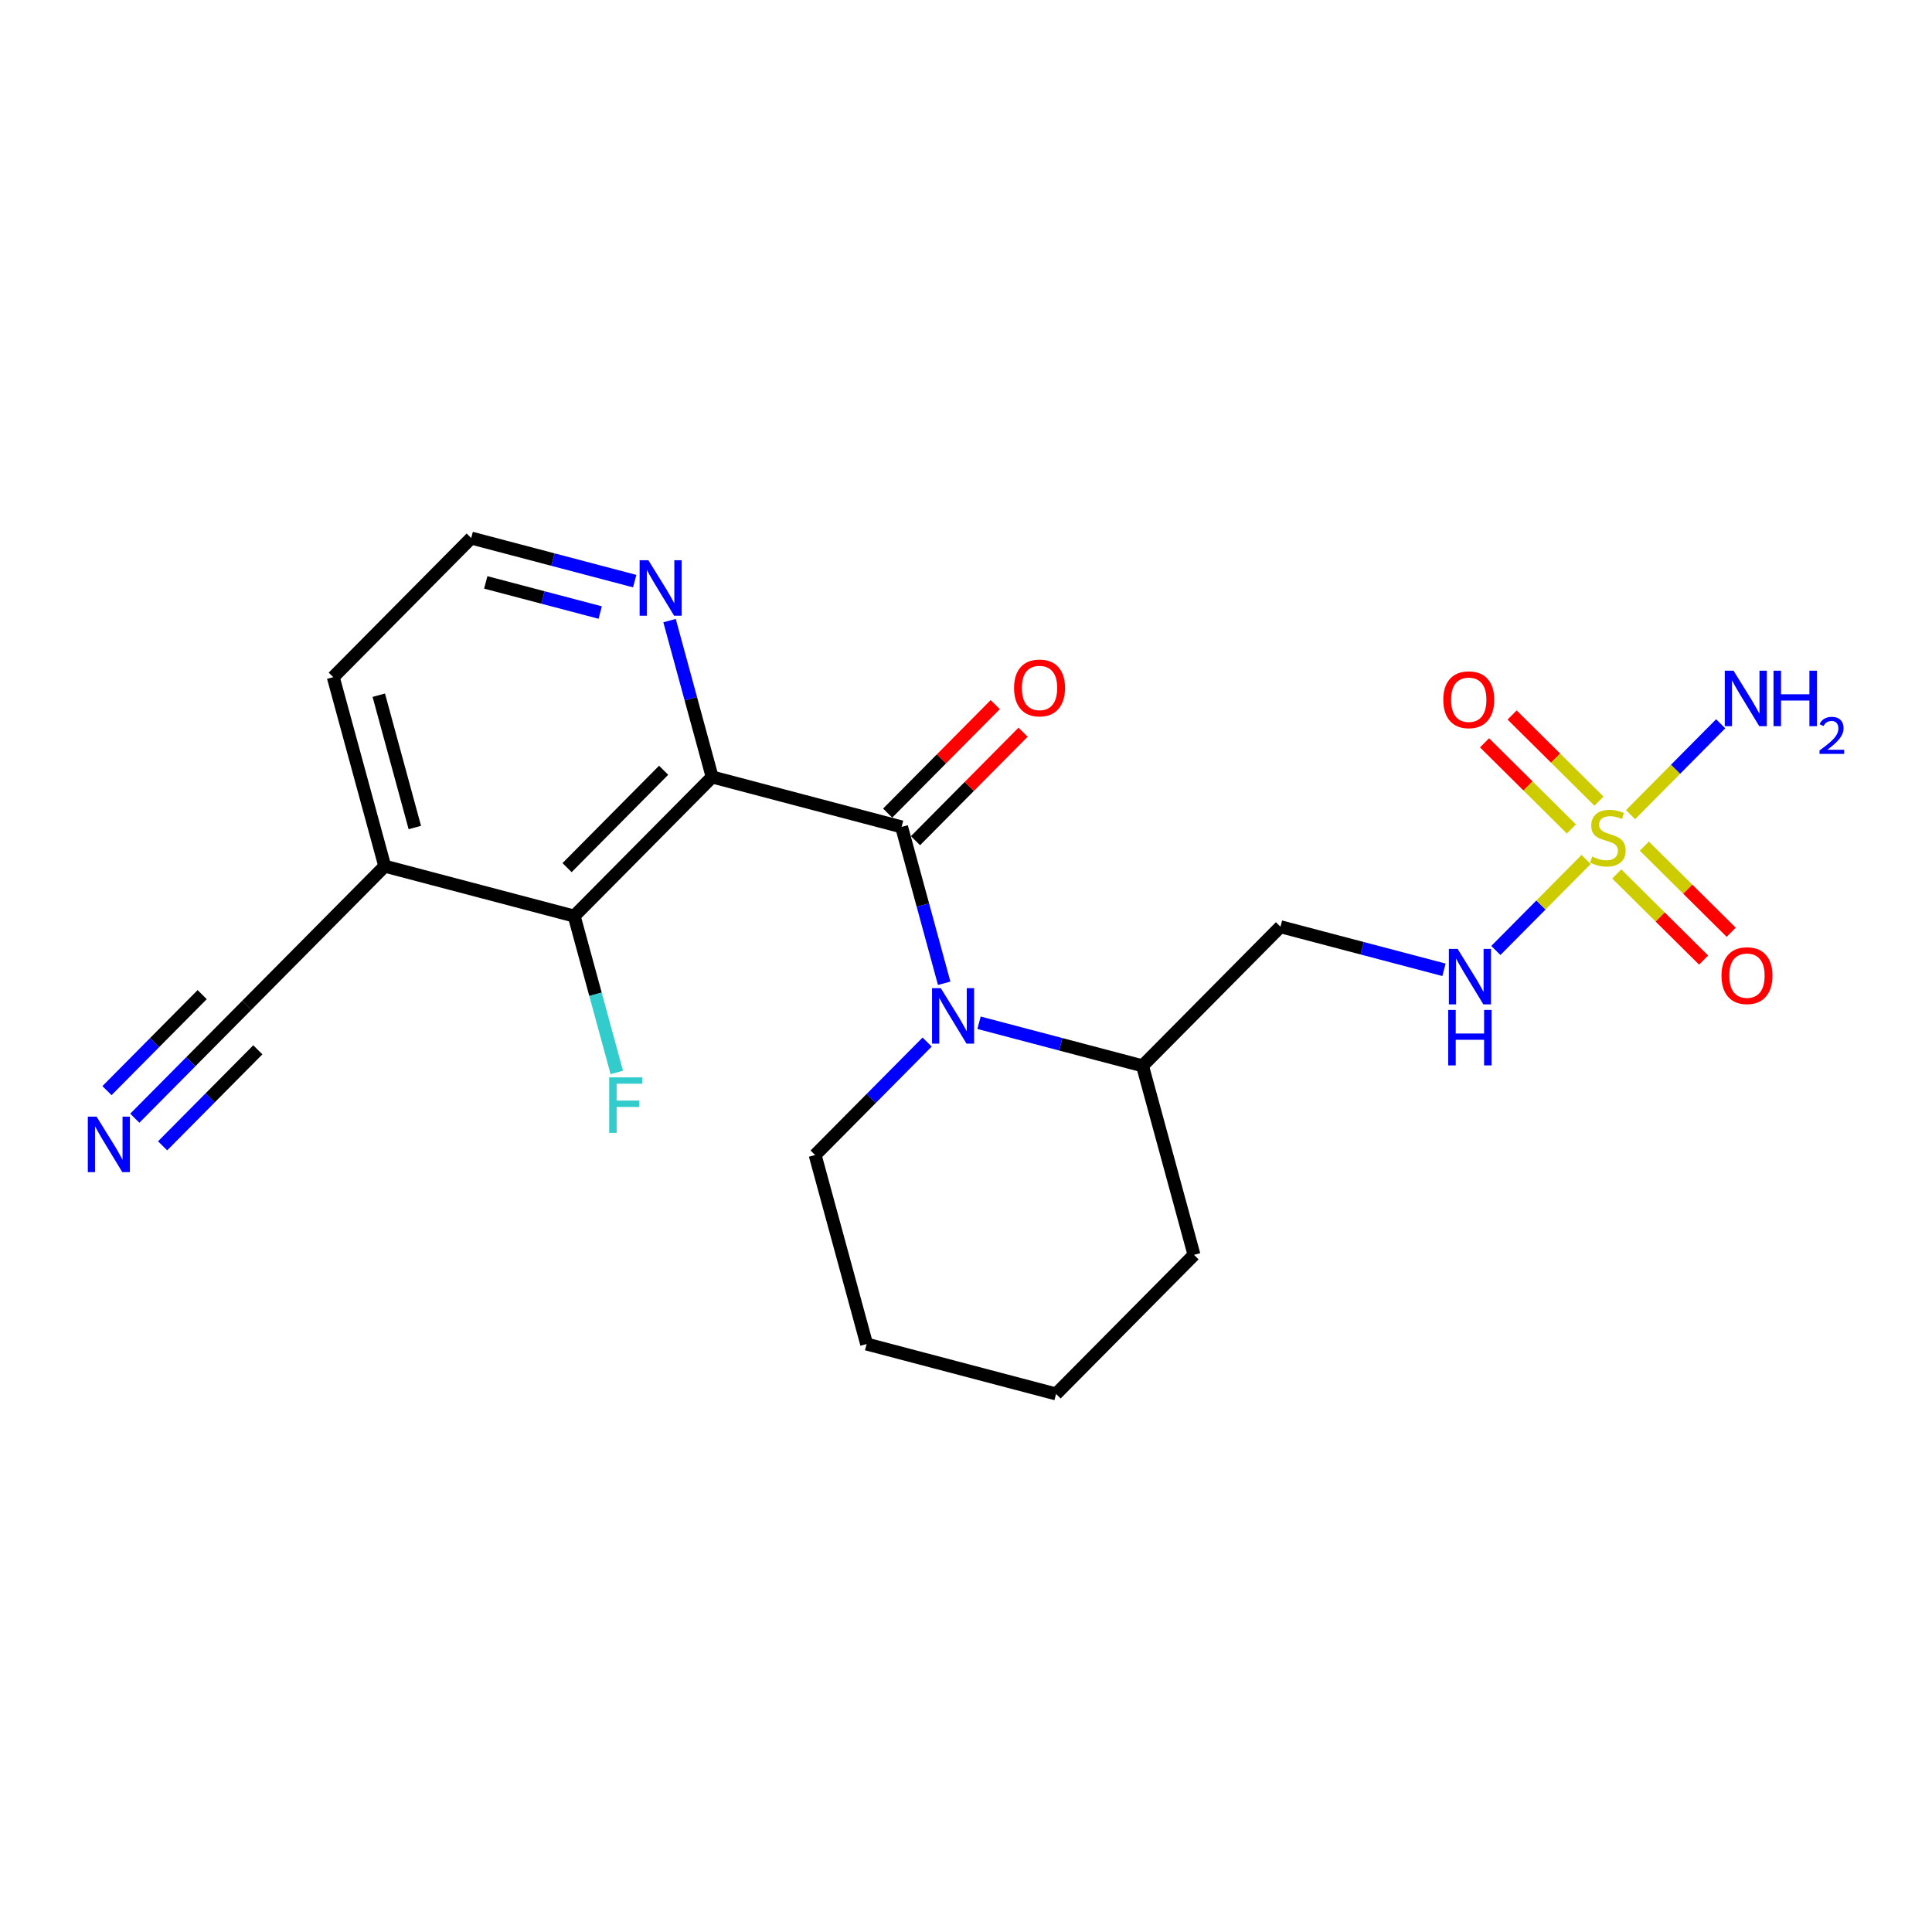 <?xml version='1.0' encoding='iso-8859-1'?>
<svg version='1.1' baseProfile='full'
              xmlns='http://www.w3.org/2000/svg'
                      xmlns:rdkit='http://www.rdkit.org/xml'
                      xmlns:xlink='http://www.w3.org/1999/xlink'
                  xml:space='preserve'
width='300px' height='300px' viewBox='0 0 300 300'>
<!-- END OF HEADER -->
<rect style='opacity:1.0;fill:#FFFFFF;stroke:none' width='300' height='300' x='0' y='0'> </rect>
<rect style='opacity:1.0;fill:#FFFFFF;stroke:none' width='300' height='300' x='0' y='0'> </rect>
<path class='bond-0 atom-0 atom-1' d='M 20.931,173.637 L 29.628,164.868' style='fill:none;fill-rule:evenodd;stroke:#0000FF;stroke-width:2.0px;stroke-linecap:butt;stroke-linejoin:miter;stroke-opacity:1' />
<path class='bond-0 atom-0 atom-1' d='M 29.628,164.868 L 38.324,156.098' style='fill:none;fill-rule:evenodd;stroke:#000000;stroke-width:2.0px;stroke-linecap:butt;stroke-linejoin:miter;stroke-opacity:1' />
<path class='bond-0 atom-0 atom-1' d='M 25.251,177.921 L 32.643,170.467' style='fill:none;fill-rule:evenodd;stroke:#0000FF;stroke-width:2.0px;stroke-linecap:butt;stroke-linejoin:miter;stroke-opacity:1' />
<path class='bond-0 atom-0 atom-1' d='M 32.643,170.467 L 40.035,163.013' style='fill:none;fill-rule:evenodd;stroke:#000000;stroke-width:2.0px;stroke-linecap:butt;stroke-linejoin:miter;stroke-opacity:1' />
<path class='bond-0 atom-0 atom-1' d='M 16.611,169.353 L 24.003,161.899' style='fill:none;fill-rule:evenodd;stroke:#0000FF;stroke-width:2.0px;stroke-linecap:butt;stroke-linejoin:miter;stroke-opacity:1' />
<path class='bond-0 atom-0 atom-1' d='M 24.003,161.899 L 31.395,154.445' style='fill:none;fill-rule:evenodd;stroke:#000000;stroke-width:2.0px;stroke-linecap:butt;stroke-linejoin:miter;stroke-opacity:1' />
<path class='bond-1 atom-1 atom-2' d='M 38.324,156.098 L 59.745,134.498' style='fill:none;fill-rule:evenodd;stroke:#000000;stroke-width:2.0px;stroke-linecap:butt;stroke-linejoin:miter;stroke-opacity:1' />
<path class='bond-2 atom-2 atom-3' d='M 59.745,134.498 L 51.749,105.148' style='fill:none;fill-rule:evenodd;stroke:#000000;stroke-width:2.0px;stroke-linecap:butt;stroke-linejoin:miter;stroke-opacity:1' />
<path class='bond-2 atom-2 atom-3' d='M 64.415,128.497 L 58.818,107.951' style='fill:none;fill-rule:evenodd;stroke:#000000;stroke-width:2.0px;stroke-linecap:butt;stroke-linejoin:miter;stroke-opacity:1' />
<path class='bond-22 atom-21 atom-2' d='M 89.161,142.249 L 59.745,134.498' style='fill:none;fill-rule:evenodd;stroke:#000000;stroke-width:2.0px;stroke-linecap:butt;stroke-linejoin:miter;stroke-opacity:1' />
<path class='bond-3 atom-3 atom-4' d='M 51.749,105.148 L 73.169,83.548' style='fill:none;fill-rule:evenodd;stroke:#000000;stroke-width:2.0px;stroke-linecap:butt;stroke-linejoin:miter;stroke-opacity:1' />
<path class='bond-4 atom-4 atom-5' d='M 73.169,83.548 L 85.864,86.892' style='fill:none;fill-rule:evenodd;stroke:#000000;stroke-width:2.0px;stroke-linecap:butt;stroke-linejoin:miter;stroke-opacity:1' />
<path class='bond-4 atom-4 atom-5' d='M 85.864,86.892 L 98.558,90.237' style='fill:none;fill-rule:evenodd;stroke:#0000FF;stroke-width:2.0px;stroke-linecap:butt;stroke-linejoin:miter;stroke-opacity:1' />
<path class='bond-4 atom-4 atom-5' d='M 75.428,90.434 L 84.314,92.776' style='fill:none;fill-rule:evenodd;stroke:#000000;stroke-width:2.0px;stroke-linecap:butt;stroke-linejoin:miter;stroke-opacity:1' />
<path class='bond-4 atom-4 atom-5' d='M 84.314,92.776 L 93.2,95.117' style='fill:none;fill-rule:evenodd;stroke:#0000FF;stroke-width:2.0px;stroke-linecap:butt;stroke-linejoin:miter;stroke-opacity:1' />
<path class='bond-5 atom-5 atom-6' d='M 103.967,96.367 L 107.274,108.508' style='fill:none;fill-rule:evenodd;stroke:#0000FF;stroke-width:2.0px;stroke-linecap:butt;stroke-linejoin:miter;stroke-opacity:1' />
<path class='bond-5 atom-5 atom-6' d='M 107.274,108.508 L 110.582,120.649' style='fill:none;fill-rule:evenodd;stroke:#000000;stroke-width:2.0px;stroke-linecap:butt;stroke-linejoin:miter;stroke-opacity:1' />
<path class='bond-6 atom-6 atom-7' d='M 110.582,120.649 L 139.998,128.4' style='fill:none;fill-rule:evenodd;stroke:#000000;stroke-width:2.0px;stroke-linecap:butt;stroke-linejoin:miter;stroke-opacity:1' />
<path class='bond-20 atom-6 atom-21' d='M 110.582,120.649 L 89.161,142.249' style='fill:none;fill-rule:evenodd;stroke:#000000;stroke-width:2.0px;stroke-linecap:butt;stroke-linejoin:miter;stroke-opacity:1' />
<path class='bond-20 atom-6 atom-21' d='M 103.049,119.605 L 88.054,134.725' style='fill:none;fill-rule:evenodd;stroke:#000000;stroke-width:2.0px;stroke-linecap:butt;stroke-linejoin:miter;stroke-opacity:1' />
<path class='bond-7 atom-7 atom-8' d='M 142.158,130.542 L 150.511,122.119' style='fill:none;fill-rule:evenodd;stroke:#000000;stroke-width:2.0px;stroke-linecap:butt;stroke-linejoin:miter;stroke-opacity:1' />
<path class='bond-7 atom-7 atom-8' d='M 150.511,122.119 L 158.864,113.697' style='fill:none;fill-rule:evenodd;stroke:#FF0000;stroke-width:2.0px;stroke-linecap:butt;stroke-linejoin:miter;stroke-opacity:1' />
<path class='bond-7 atom-7 atom-8' d='M 137.838,126.258 L 146.191,117.835' style='fill:none;fill-rule:evenodd;stroke:#000000;stroke-width:2.0px;stroke-linecap:butt;stroke-linejoin:miter;stroke-opacity:1' />
<path class='bond-7 atom-7 atom-8' d='M 146.191,117.835 L 154.544,109.413' style='fill:none;fill-rule:evenodd;stroke:#FF0000;stroke-width:2.0px;stroke-linecap:butt;stroke-linejoin:miter;stroke-opacity:1' />
<path class='bond-8 atom-7 atom-9' d='M 139.998,128.4 L 143.306,140.541' style='fill:none;fill-rule:evenodd;stroke:#000000;stroke-width:2.0px;stroke-linecap:butt;stroke-linejoin:miter;stroke-opacity:1' />
<path class='bond-8 atom-7 atom-9' d='M 143.306,140.541 L 146.613,152.683' style='fill:none;fill-rule:evenodd;stroke:#0000FF;stroke-width:2.0px;stroke-linecap:butt;stroke-linejoin:miter;stroke-opacity:1' />
<path class='bond-9 atom-9 atom-10' d='M 143.966,161.812 L 135.27,170.581' style='fill:none;fill-rule:evenodd;stroke:#0000FF;stroke-width:2.0px;stroke-linecap:butt;stroke-linejoin:miter;stroke-opacity:1' />
<path class='bond-9 atom-9 atom-10' d='M 135.27,170.581 L 126.573,179.351' style='fill:none;fill-rule:evenodd;stroke:#000000;stroke-width:2.0px;stroke-linecap:butt;stroke-linejoin:miter;stroke-opacity:1' />
<path class='bond-23 atom-14 atom-9' d='M 177.41,165.502 L 164.716,162.157' style='fill:none;fill-rule:evenodd;stroke:#000000;stroke-width:2.0px;stroke-linecap:butt;stroke-linejoin:miter;stroke-opacity:1' />
<path class='bond-23 atom-14 atom-9' d='M 164.716,162.157 L 152.022,158.812' style='fill:none;fill-rule:evenodd;stroke:#0000FF;stroke-width:2.0px;stroke-linecap:butt;stroke-linejoin:miter;stroke-opacity:1' />
<path class='bond-10 atom-10 atom-11' d='M 126.573,179.351 L 134.569,208.702' style='fill:none;fill-rule:evenodd;stroke:#000000;stroke-width:2.0px;stroke-linecap:butt;stroke-linejoin:miter;stroke-opacity:1' />
<path class='bond-11 atom-11 atom-12' d='M 134.569,208.702 L 163.986,216.452' style='fill:none;fill-rule:evenodd;stroke:#000000;stroke-width:2.0px;stroke-linecap:butt;stroke-linejoin:miter;stroke-opacity:1' />
<path class='bond-12 atom-12 atom-13' d='M 163.986,216.452 L 185.406,194.852' style='fill:none;fill-rule:evenodd;stroke:#000000;stroke-width:2.0px;stroke-linecap:butt;stroke-linejoin:miter;stroke-opacity:1' />
<path class='bond-13 atom-13 atom-14' d='M 185.406,194.852 L 177.41,165.502' style='fill:none;fill-rule:evenodd;stroke:#000000;stroke-width:2.0px;stroke-linecap:butt;stroke-linejoin:miter;stroke-opacity:1' />
<path class='bond-14 atom-14 atom-15' d='M 177.41,165.502 L 198.831,143.902' style='fill:none;fill-rule:evenodd;stroke:#000000;stroke-width:2.0px;stroke-linecap:butt;stroke-linejoin:miter;stroke-opacity:1' />
<path class='bond-15 atom-15 atom-16' d='M 198.831,143.902 L 211.525,147.246' style='fill:none;fill-rule:evenodd;stroke:#000000;stroke-width:2.0px;stroke-linecap:butt;stroke-linejoin:miter;stroke-opacity:1' />
<path class='bond-15 atom-15 atom-16' d='M 211.525,147.246 L 224.22,150.591' style='fill:none;fill-rule:evenodd;stroke:#0000FF;stroke-width:2.0px;stroke-linecap:butt;stroke-linejoin:miter;stroke-opacity:1' />
<path class='bond-16 atom-16 atom-17' d='M 232.275,147.591 L 239.282,140.526' style='fill:none;fill-rule:evenodd;stroke:#0000FF;stroke-width:2.0px;stroke-linecap:butt;stroke-linejoin:miter;stroke-opacity:1' />
<path class='bond-16 atom-16 atom-17' d='M 239.282,140.526 L 246.288,133.46' style='fill:none;fill-rule:evenodd;stroke:#CCCC00;stroke-width:2.0px;stroke-linecap:butt;stroke-linejoin:miter;stroke-opacity:1' />
<path class='bond-17 atom-17 atom-18' d='M 253.191,126.5 L 260.188,119.444' style='fill:none;fill-rule:evenodd;stroke:#CCCC00;stroke-width:2.0px;stroke-linecap:butt;stroke-linejoin:miter;stroke-opacity:1' />
<path class='bond-17 atom-17 atom-18' d='M 260.188,119.444 L 267.186,112.388' style='fill:none;fill-rule:evenodd;stroke:#0000FF;stroke-width:2.0px;stroke-linecap:butt;stroke-linejoin:miter;stroke-opacity:1' />
<path class='bond-18 atom-17 atom-19' d='M 248.287,124.399 L 241.544,117.712' style='fill:none;fill-rule:evenodd;stroke:#CCCC00;stroke-width:2.0px;stroke-linecap:butt;stroke-linejoin:miter;stroke-opacity:1' />
<path class='bond-18 atom-17 atom-19' d='M 241.544,117.712 L 234.801,111.025' style='fill:none;fill-rule:evenodd;stroke:#FF0000;stroke-width:2.0px;stroke-linecap:butt;stroke-linejoin:miter;stroke-opacity:1' />
<path class='bond-18 atom-17 atom-19' d='M 244.003,128.719 L 237.26,122.032' style='fill:none;fill-rule:evenodd;stroke:#CCCC00;stroke-width:2.0px;stroke-linecap:butt;stroke-linejoin:miter;stroke-opacity:1' />
<path class='bond-18 atom-17 atom-19' d='M 237.26,122.032 L 230.517,115.345' style='fill:none;fill-rule:evenodd;stroke:#FF0000;stroke-width:2.0px;stroke-linecap:butt;stroke-linejoin:miter;stroke-opacity:1' />
<path class='bond-19 atom-17 atom-20' d='M 251.049,135.706 L 257.792,142.393' style='fill:none;fill-rule:evenodd;stroke:#CCCC00;stroke-width:2.0px;stroke-linecap:butt;stroke-linejoin:miter;stroke-opacity:1' />
<path class='bond-19 atom-17 atom-20' d='M 257.792,142.393 L 264.535,149.08' style='fill:none;fill-rule:evenodd;stroke:#FF0000;stroke-width:2.0px;stroke-linecap:butt;stroke-linejoin:miter;stroke-opacity:1' />
<path class='bond-19 atom-17 atom-20' d='M 255.333,131.386 L 262.076,138.073' style='fill:none;fill-rule:evenodd;stroke:#CCCC00;stroke-width:2.0px;stroke-linecap:butt;stroke-linejoin:miter;stroke-opacity:1' />
<path class='bond-19 atom-17 atom-20' d='M 262.076,138.073 L 268.819,144.76' style='fill:none;fill-rule:evenodd;stroke:#FF0000;stroke-width:2.0px;stroke-linecap:butt;stroke-linejoin:miter;stroke-opacity:1' />
<path class='bond-21 atom-21 atom-22' d='M 89.161,142.249 L 92.469,154.391' style='fill:none;fill-rule:evenodd;stroke:#000000;stroke-width:2.0px;stroke-linecap:butt;stroke-linejoin:miter;stroke-opacity:1' />
<path class='bond-21 atom-21 atom-22' d='M 92.469,154.391 L 95.776,166.532' style='fill:none;fill-rule:evenodd;stroke:#33CCCC;stroke-width:2.0px;stroke-linecap:butt;stroke-linejoin:miter;stroke-opacity:1' />
<path  class='atom-0' d='M 14.999 173.391
L 17.822 177.954
Q 18.102 178.404, 18.552 179.22
Q 19.003 180.035, 19.027 180.083
L 19.027 173.391
L 20.171 173.391
L 20.171 182.006
L 18.99 182.006
L 15.96 177.017
Q 15.608 176.433, 15.23 175.764
Q 14.865 175.095, 14.756 174.888
L 14.756 182.006
L 13.636 182.006
L 13.636 173.391
L 14.999 173.391
' fill='#0000FF'/>
<path  class='atom-5' d='M 100.682 86.991
L 103.505 91.554
Q 103.784 92.004, 104.235 92.82
Q 104.685 93.635, 104.709 93.683
L 104.709 86.991
L 105.853 86.991
L 105.853 95.606
L 104.673 95.606
L 101.643 90.617
Q 101.29 90.033, 100.913 89.364
Q 100.548 88.695, 100.438 88.488
L 100.438 95.606
L 99.319 95.606
L 99.319 86.991
L 100.682 86.991
' fill='#0000FF'/>
<path  class='atom-8' d='M 157.464 106.824
Q 157.464 104.756, 158.486 103.6
Q 159.508 102.444, 161.419 102.444
Q 163.329 102.444, 164.351 103.6
Q 165.373 104.756, 165.373 106.824
Q 165.373 108.917, 164.339 110.11
Q 163.305 111.29, 161.419 111.29
Q 159.521 111.29, 158.486 110.11
Q 157.464 108.929, 157.464 106.824
M 161.419 110.317
Q 162.733 110.317, 163.439 109.44
Q 164.157 108.552, 164.157 106.824
Q 164.157 105.133, 163.439 104.281
Q 162.733 103.417, 161.419 103.417
Q 160.105 103.417, 159.387 104.269
Q 158.681 105.121, 158.681 106.824
Q 158.681 108.564, 159.387 109.44
Q 160.105 110.317, 161.419 110.317
' fill='#FF0000'/>
<path  class='atom-9' d='M 146.09 153.443
L 148.913 158.006
Q 149.193 158.457, 149.643 159.272
Q 150.093 160.087, 150.117 160.136
L 150.117 153.443
L 151.261 153.443
L 151.261 162.058
L 150.081 162.058
L 147.051 157.069
Q 146.698 156.485, 146.321 155.816
Q 145.956 155.147, 145.846 154.94
L 145.846 162.058
L 144.727 162.058
L 144.727 153.443
L 146.09 153.443
' fill='#0000FF'/>
<path  class='atom-16' d='M 226.343 147.345
L 229.166 151.908
Q 229.446 152.358, 229.896 153.173
Q 230.347 153.989, 230.371 154.037
L 230.371 147.345
L 231.515 147.345
L 231.515 155.96
L 230.334 155.96
L 227.304 150.971
Q 226.952 150.387, 226.574 149.718
Q 226.209 149.048, 226.1 148.841
L 226.1 155.96
L 224.98 155.96
L 224.98 147.345
L 226.343 147.345
' fill='#0000FF'/>
<path  class='atom-16' d='M 224.877 156.821
L 226.045 156.821
L 226.045 160.484
L 230.45 160.484
L 230.45 156.821
L 231.618 156.821
L 231.618 165.436
L 230.45 165.436
L 230.45 161.457
L 226.045 161.457
L 226.045 165.436
L 224.877 165.436
L 224.877 156.821
' fill='#0000FF'/>
<path  class='atom-17' d='M 247.234 133.009
Q 247.332 133.046, 247.733 133.216
Q 248.135 133.386, 248.573 133.496
Q 249.023 133.593, 249.461 133.593
Q 250.277 133.593, 250.751 133.204
Q 251.226 132.802, 251.226 132.109
Q 251.226 131.634, 250.982 131.342
Q 250.751 131.05, 250.386 130.892
Q 250.021 130.734, 249.413 130.551
Q 248.646 130.32, 248.184 130.101
Q 247.733 129.882, 247.405 129.42
Q 247.088 128.957, 247.088 128.178
Q 247.088 127.095, 247.819 126.426
Q 248.561 125.757, 250.021 125.757
Q 251.019 125.757, 252.15 126.231
L 251.871 127.168
Q 250.836 126.743, 250.057 126.743
Q 249.218 126.743, 248.755 127.095
Q 248.293 127.436, 248.305 128.032
Q 248.305 128.495, 248.536 128.775
Q 248.78 129.054, 249.121 129.213
Q 249.473 129.371, 250.057 129.553
Q 250.836 129.797, 251.299 130.04
Q 251.761 130.283, 252.09 130.782
Q 252.43 131.269, 252.43 132.109
Q 252.43 133.301, 251.627 133.946
Q 250.836 134.579, 249.51 134.579
Q 248.743 134.579, 248.159 134.408
Q 247.587 134.25, 246.906 133.97
L 247.234 133.009
' fill='#CCCC00'/>
<path  class='atom-18' d='M 269.184 104.145
L 272.007 108.708
Q 272.287 109.158, 272.737 109.973
Q 273.188 110.789, 273.212 110.837
L 273.212 104.145
L 274.356 104.145
L 274.356 112.76
L 273.176 112.76
L 270.146 107.771
Q 269.793 107.187, 269.416 106.517
Q 269.051 105.848, 268.941 105.641
L 268.941 112.76
L 267.822 112.76
L 267.822 104.145
L 269.184 104.145
' fill='#0000FF'/>
<path  class='atom-18' d='M 275.39 104.145
L 276.558 104.145
L 276.558 107.807
L 280.963 107.807
L 280.963 104.145
L 282.131 104.145
L 282.131 112.76
L 280.963 112.76
L 280.963 108.781
L 276.558 108.781
L 276.558 112.76
L 275.39 112.76
L 275.39 104.145
' fill='#0000FF'/>
<path  class='atom-18' d='M 282.549 112.458
Q 282.758 111.919, 283.256 111.622
Q 283.754 111.317, 284.444 111.317
Q 285.304 111.317, 285.785 111.783
Q 286.267 112.249, 286.267 113.076
Q 286.267 113.919, 285.641 114.706
Q 285.022 115.493, 283.738 116.425
L 286.364 116.425
L 286.364 117.067
L 282.533 117.067
L 282.533 116.529
Q 283.593 115.774, 284.219 115.212
Q 284.854 114.65, 285.159 114.144
Q 285.464 113.638, 285.464 113.116
Q 285.464 112.57, 285.191 112.265
Q 284.918 111.96, 284.444 111.96
Q 283.986 111.96, 283.681 112.144
Q 283.376 112.329, 283.159 112.739
L 282.549 112.458
' fill='#0000FF'/>
<path  class='atom-19' d='M 224.113 108.656
Q 224.113 106.587, 225.136 105.431
Q 226.158 104.275, 228.068 104.275
Q 229.978 104.275, 231.001 105.431
Q 232.023 106.587, 232.023 108.656
Q 232.023 110.749, 230.988 111.941
Q 229.954 113.122, 228.068 113.122
Q 226.17 113.122, 225.136 111.941
Q 224.113 110.761, 224.113 108.656
M 228.068 112.148
Q 229.382 112.148, 230.088 111.272
Q 230.806 110.384, 230.806 108.656
Q 230.806 106.965, 230.088 106.113
Q 229.382 105.249, 228.068 105.249
Q 226.754 105.249, 226.036 106.101
Q 225.33 106.952, 225.33 108.656
Q 225.33 110.396, 226.036 111.272
Q 226.754 112.148, 228.068 112.148
' fill='#FF0000'/>
<path  class='atom-20' d='M 267.313 151.497
Q 267.313 149.429, 268.336 148.273
Q 269.358 147.117, 271.268 147.117
Q 273.179 147.117, 274.201 148.273
Q 275.223 149.429, 275.223 151.497
Q 275.223 153.59, 274.188 154.783
Q 273.154 155.963, 271.268 155.963
Q 269.37 155.963, 268.336 154.783
Q 267.313 153.602, 267.313 151.497
M 271.268 154.989
Q 272.582 154.989, 273.288 154.113
Q 274.006 153.225, 274.006 151.497
Q 274.006 149.806, 273.288 148.954
Q 272.582 148.09, 271.268 148.09
Q 269.954 148.09, 269.236 148.942
Q 268.53 149.794, 268.53 151.497
Q 268.53 153.237, 269.236 154.113
Q 269.954 154.989, 271.268 154.989
' fill='#FF0000'/>
<path  class='atom-22' d='M 94.596 167.292
L 99.718 167.292
L 99.718 168.278
L 95.752 168.278
L 95.752 170.894
L 99.28 170.894
L 99.28 171.892
L 95.752 171.892
L 95.752 175.908
L 94.596 175.908
L 94.596 167.292
' fill='#33CCCC'/>
</svg>
